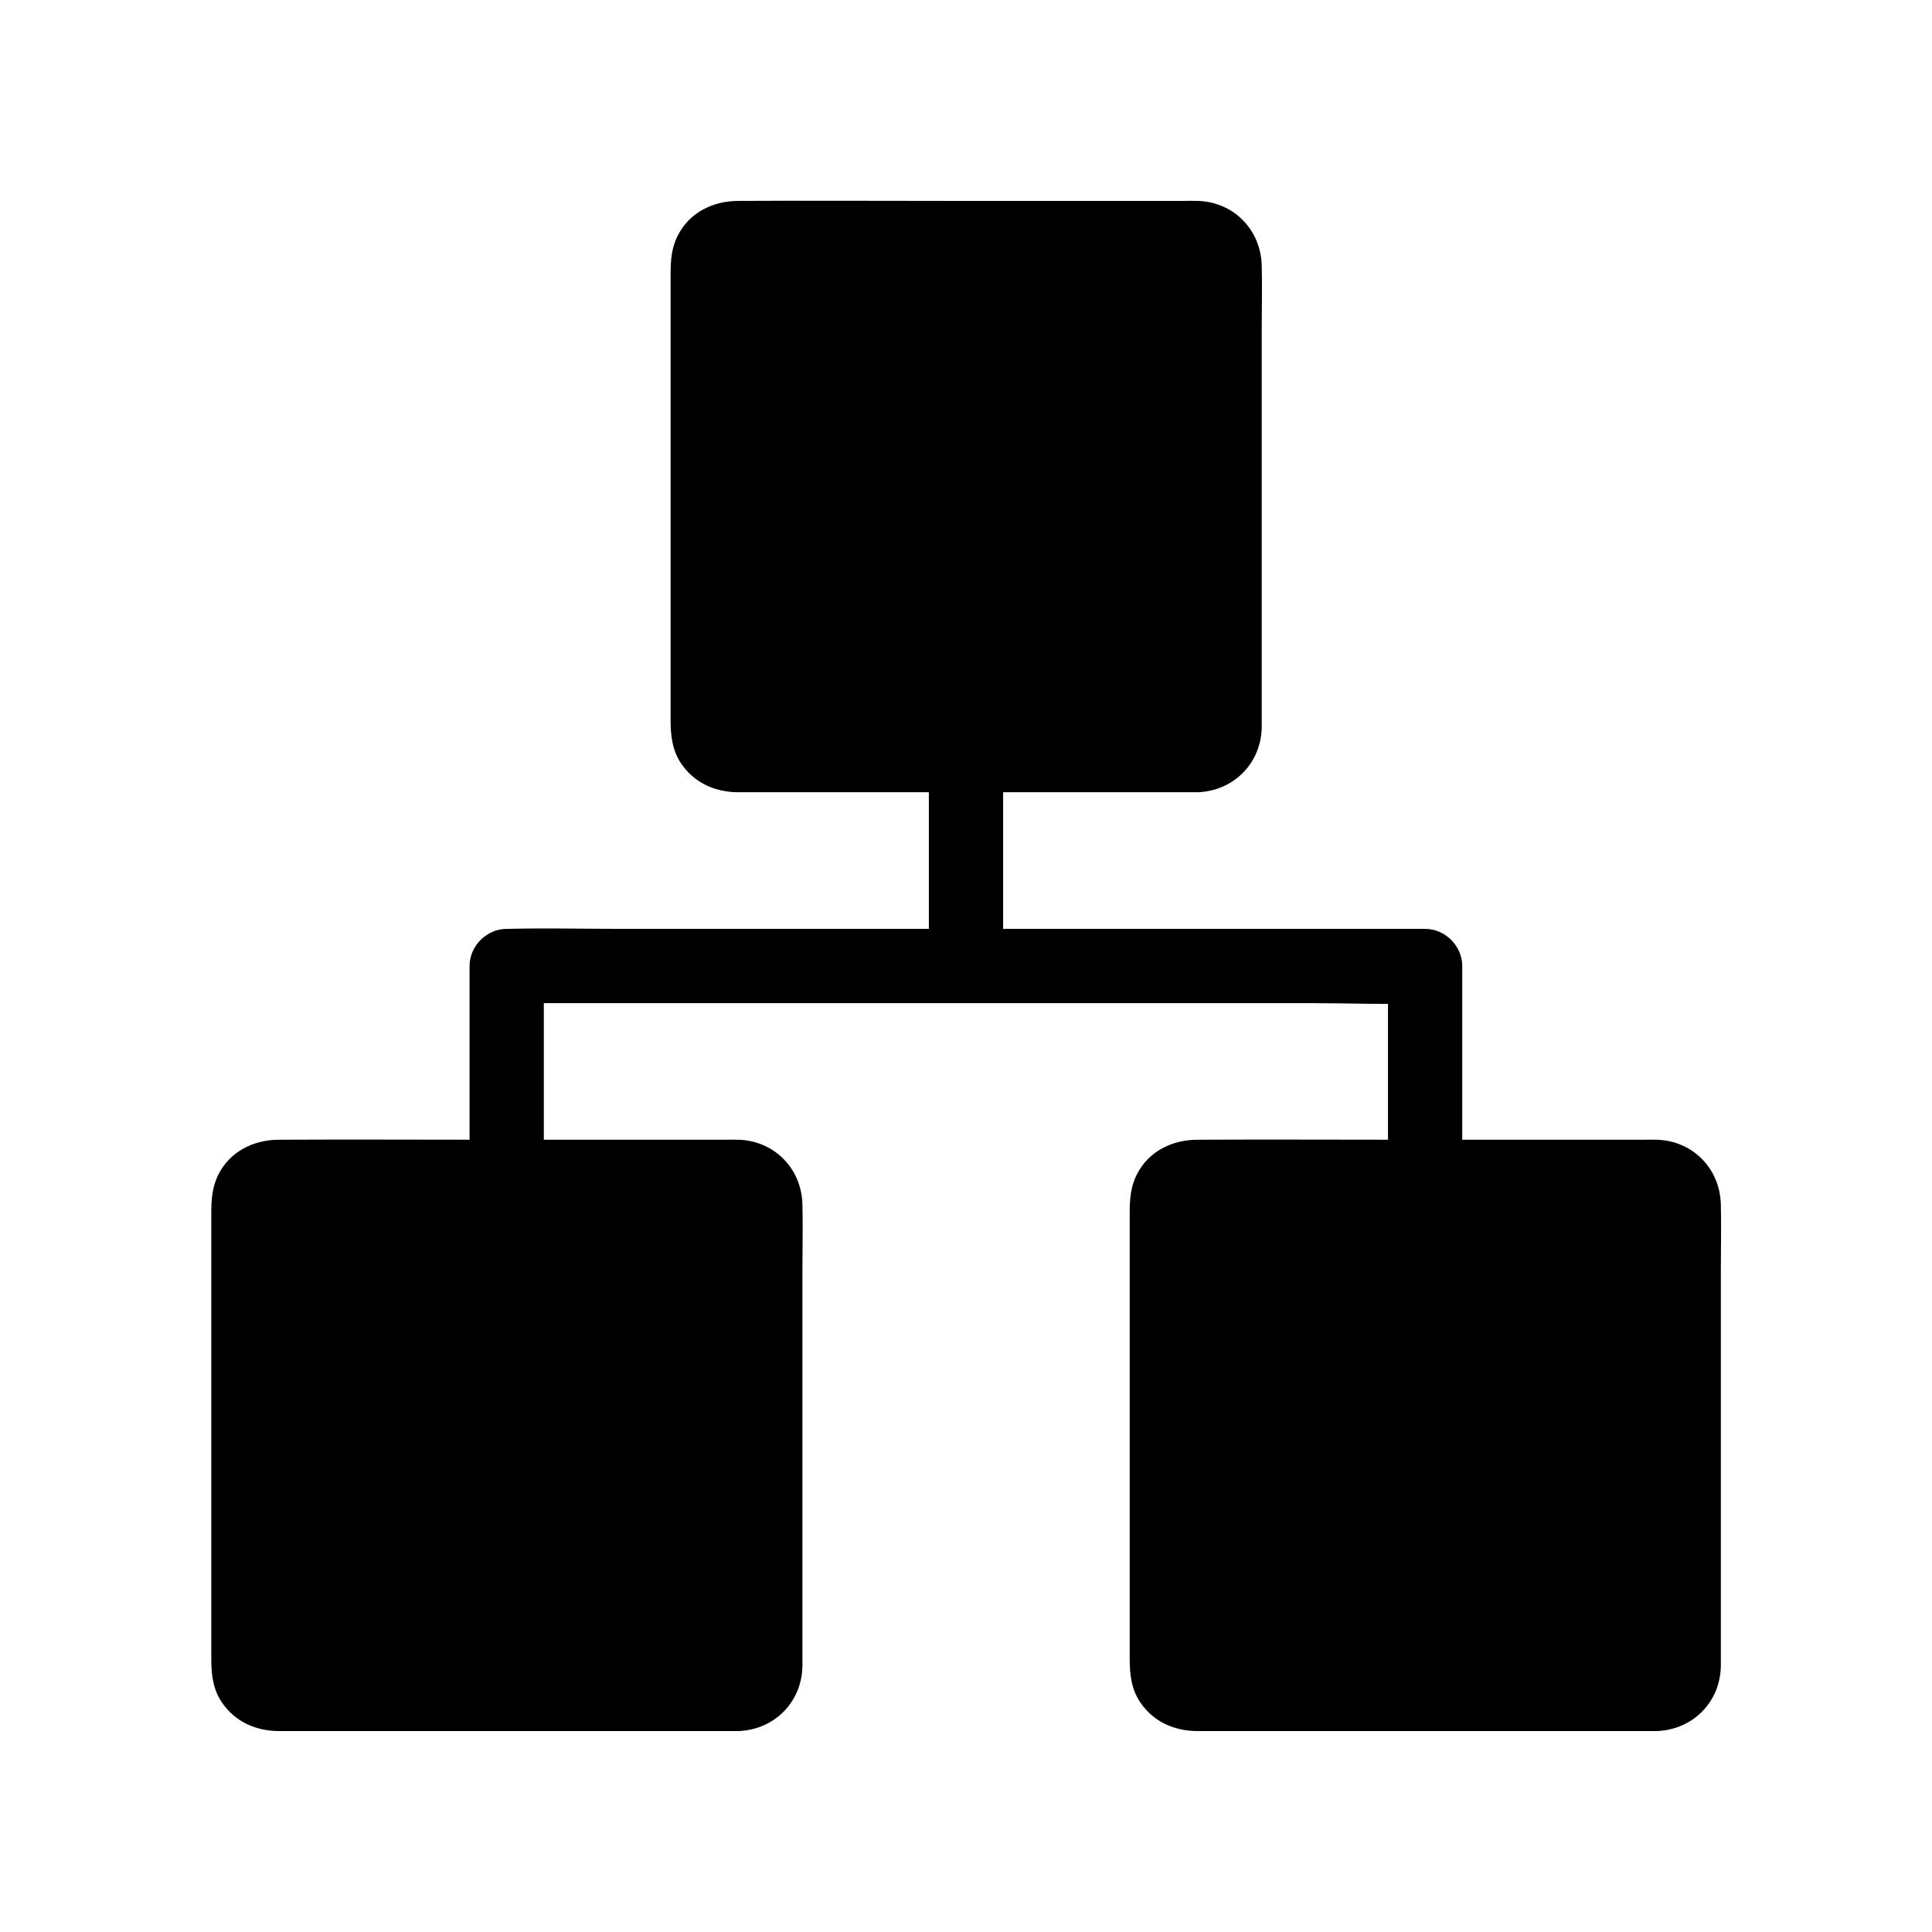 <?xml version="1.0" encoding="UTF-8"?>
<!-- Uploaded to: ICON Repo, www.iconrepo.com, Generator: ICON Repo Mixer Tools -->
<svg fill="#000000" width="800px" height="800px" version="1.1" viewBox="144 144 512 512" xmlns="http://www.w3.org/2000/svg">
 <g>
  <path d="m461.45 346.57h-122.9c-5.266 0-9.543-4.281-9.543-9.543v-122.86c0-5.266 4.281-9.543 9.543-9.543h122.85c5.266 0 9.543 4.281 9.543 9.543l0.004 122.86c0 5.262-4.231 9.543-9.496 9.543z"/>
  <path d="m461.45 339.19h-44.672-67.258-8.707-1.918-0.297c-2.164 0.051 0.887 0.098-0.395-0.051-0.492-0.051-1.523-0.738-0.344-0.051-0.195-0.098-0.395-0.195-0.543-0.297-0.688-0.492-0.688-0.492 0 0-0.148 0.051-0.789-0.836-0.098 0.051 0 0-0.984-1.77-0.543-0.789 0.441 0.934-0.246-0.934-0.246-0.984 0.098 0.344 0.051 1.426 0.051-0.051v-0.246-1.82-8.414-66.961c0-15.105 0.148-30.258 0-45.363 0-0.246 0.051-0.934 0-0.688-0.051 1.031-0.297 0.246 0.098 0 0.051-0.195 0.148-0.395 0.195-0.641-0.297 0.688-0.297 0.789-0.051 0.297 0.051-0.098 0.098-0.195 0.148-0.297 0.492-0.688 0.492-0.688 0 0-0.051-0.098 1.277-1.133-0.051-0.098 0.344-0.246 0.738-0.441 1.082-0.688-1.18 0.688-0.148 0 0.344-0.051 1.23-0.148-1.77-0.098 0.344-0.051h0.984 6.887 28.191 69.816c5.559 0 11.07-0.051 16.629 0h0.297c0.246 0 0.984 0.051 0.688 0-1.031-0.051-0.246-0.297 0 0.098 0.098 0.195 0.934 0.492 0.051 0 0.395 0.195 0.738 0.441 1.082 0.688-0.148-0.098-0.344-0.246-0.492-0.344l0.441 0.441c-0.395-0.59-0.441-0.688-0.148-0.246 0.297 0.246 0.789 1.625 0.297 0.246 0.148 0.395 0.246 0.836 0.344 1.277-0.148-0.688 0-1.031-0.051 0.051v0.297c-0.051 1.82 0 3.641 0 5.461v62.781 53.285 0.984c0 0.148-0.051 0 0 0.344v0.344c0.148-0.836 0.098-0.836-0.098 0 0.148-0.051-0.887 1.625 0 0.051-0.195 0.344-0.395 0.738-0.688 1.082 0.984-1.277-0.688 0.098 0.148-0.246 0.934-0.344-0.836 0.492-0.836 0.492 1.625-0.934-0.098 0.098-0.051 0-0.195 0.051-0.441 0.098-0.641 0.148 0.895-0.094 0.895-0.094 0.008-0.043-3.836 0.148-7.578 3.297-7.379 7.379 0.195 3.887 3.246 7.527 7.379 7.379 9.496-0.344 16.777-7.676 16.926-17.219v-5.656-27.652-72.129c0-5.609 0.148-11.266 0-16.926-0.246-9.496-7.43-16.828-16.926-17.121-1.328-0.051-2.656 0-3.984 0h-62.582c-18.449 0-36.898-0.098-55.352 0-6.594 0.051-12.742 3.051-15.844 9.055-1.723 3.297-1.969 6.691-1.969 10.234v23.125 72.867 22.387c0 3.984 0.441 7.922 2.754 11.367 3.492 5.215 9.102 7.676 15.254 7.676h56.137 62.09 3.543c3.836 0 7.578-3.394 7.379-7.379-0.242-3.992-3.293-7.387-7.426-7.387z"/>
  <path d="m339.73 595.37h-122.85c-5.266 0-9.543-4.281-9.543-9.543v-122.85c0-5.266 4.281-9.543 9.543-9.543h122.85c5.266 0 9.543 4.281 9.543 9.543v122.85c0.004 5.266-4.277 9.543-9.543 9.543z"/>
  <path d="m339.73 587.99h-44.672-67.258-8.707-1.918-0.297c-2.164 0.051 0.887 0.098-0.395-0.051-0.492-0.051-1.523-0.738-0.344-0.051-0.195-0.098-0.395-0.195-0.543-0.297-0.688-0.492-0.688-0.492 0 0-0.148 0.051-0.789-0.836-0.098 0.051 0 0-0.984-1.77-0.543-0.789 0.441 0.934-0.246-0.934-0.246-0.984 0.098 0.344 0.051 1.426 0.051-0.051v-0.246-1.82-8.414-66.961c0-15.105 0.148-30.258 0-45.363 0-0.246 0.051-0.934 0-0.688-0.051 1.031-0.297 0.246 0.098 0 0.051-0.195 0.148-0.395 0.195-0.641-0.297 0.688-0.297 0.789-0.051 0.297 0.051-0.098 0.098-0.195 0.148-0.297 0.492-0.688 0.492-0.688 0 0-0.051-0.098 1.277-1.133-0.051-0.098 0.344-0.246 0.738-0.441 1.082-0.688-1.18 0.688-0.148 0 0.344-0.051 1.23-0.148-1.77-0.098 0.344-0.051h0.984 6.887 28.191 69.816c5.559 0 11.07-0.051 16.629 0h0.297c0.246 0 0.984 0.051 0.688 0-1.031-0.051-0.246-0.297 0 0.098 0.098 0.195 0.934 0.492 0.051 0 0.395 0.195 0.738 0.441 1.082 0.688-0.148-0.098-0.344-0.246-0.492-0.344 0.148 0.148 0.297 0.297 0.441 0.441-0.395-0.59-0.441-0.688-0.148-0.246 0.297 0.246 0.789 1.625 0.297 0.246 0.148 0.395 0.246 0.836 0.344 1.277-0.148-0.688 0-1.031-0.051 0.051v0.297c-0.051 1.82 0 3.641 0 5.461v62.781 53.285 0.984c0 0.148-0.051 0 0 0.344v0.344c0.148-0.836 0.098-0.836-0.098 0 0.148-0.051-0.887 1.625 0 0.051-0.195 0.344-0.395 0.738-0.688 1.082 0.984-1.277-0.688 0.098 0.148-0.246 0.934-0.344-0.836 0.492-0.836 0.492 1.625-0.934-0.098 0.098-0.051 0-0.195 0.051-0.441 0.098-0.641 0.148 0.945-0.094 0.895-0.141 0.008-0.043-3.836 0.148-7.578 3.297-7.379 7.379 0.195 3.887 3.246 7.527 7.379 7.379 9.496-0.344 16.777-7.676 16.926-17.219v-5.656-27.652-72.129c0-5.609 0.148-11.266 0-16.926-0.246-9.496-7.43-16.828-16.926-17.121-1.328-0.051-2.656 0-3.984 0h-62.582c-18.449 0-36.898-0.098-55.352 0-6.594 0.051-12.742 3.051-15.844 9.055-1.723 3.297-1.969 6.691-1.969 10.234v23.125 72.867 22.387c0 3.984 0.441 7.922 2.754 11.367 3.492 5.215 9.102 7.676 15.254 7.676h56.137 62.09 3.543c3.836 0 7.578-3.394 7.379-7.379-0.191-4.043-3.293-7.387-7.426-7.387z"/>
  <path d="m583.12 595.37h-122.85c-5.266 0-9.543-4.281-9.543-9.543l-0.004-122.85c0-5.266 4.281-9.543 9.543-9.543h122.85c5.266 0 9.543 4.281 9.543 9.543v122.85c0.008 5.266-4.273 9.543-9.539 9.543z"/>
  <path d="m583.12 587.99h-44.672-67.258-8.707-1.918-0.297c-2.164 0.051 0.887 0.098-0.395-0.051-0.492-0.051-1.523-0.738-0.344-0.051-0.195-0.098-0.395-0.195-0.543-0.297-0.688-0.492-0.688-0.492 0 0-0.148 0.051-0.789-0.836-0.098 0.051 0 0-0.984-1.77-0.543-0.789 0.441 0.934-0.246-0.934-0.246-0.984 0.098 0.344 0.051 1.426 0.051-0.051v-0.246-1.82-8.414-66.961c0-15.105 0.148-30.258 0-45.363 0-0.246 0.051-0.934 0-0.688-0.051 1.031-0.297 0.246 0.098 0 0.051-0.195 0.148-0.395 0.195-0.641-0.297 0.688-0.297 0.789-0.051 0.297 0.051-0.098 0.098-0.195 0.148-0.297 0.492-0.688 0.492-0.688 0 0-0.051-0.098 1.277-1.133-0.051-0.098 0.344-0.246 0.738-0.441 1.082-0.688-1.18 0.688-0.148 0 0.344-0.051 1.23-0.148-1.77-0.098 0.344-0.051h0.984 6.887 28.191 69.816c5.559 0 11.07-0.051 16.629 0h0.297c0.246 0 0.984 0.051 0.688 0-1.031-0.051-0.246-0.297 0 0.098 0.098 0.195 0.934 0.492 0.051 0 0.395 0.195 0.738 0.441 1.082 0.688-0.148-0.098-0.344-0.246-0.492-0.344 0.148 0.148 0.297 0.297 0.441 0.441-0.395-0.59-0.441-0.688-0.148-0.246 0.297 0.246 0.789 1.625 0.297 0.246 0.148 0.395 0.246 0.836 0.344 1.277-0.148-0.688 0-1.031-0.051 0.051v0.297c-0.051 1.82 0 3.641 0 5.461v62.781 53.285 0.984c0 0.148-0.051 0 0 0.344v0.344c0.148-0.836 0.098-0.836-0.098 0 0.148-0.051-0.887 1.625 0 0.051-0.195 0.344-0.395 0.738-0.688 1.082 0.984-1.277-0.688 0.098 0.148-0.246 0.934-0.344-0.836 0.492-0.836 0.492 1.625-0.934-0.098 0.098-0.051 0-0.195 0.051-0.441 0.098-0.641 0.148 0.895-0.094 0.895-0.141 0.008-0.043-3.836 0.148-7.578 3.297-7.379 7.379 0.195 3.887 3.246 7.527 7.379 7.379 9.496-0.344 16.777-7.676 16.926-17.219v-5.656-27.652-72.129c0-5.609 0.148-11.266 0-16.926-0.246-9.496-7.43-16.828-16.926-17.121-1.328-0.051-2.656 0-3.984 0h-62.582c-18.449 0-36.898-0.098-55.352 0-6.594 0.051-12.742 3.051-15.844 9.055-1.723 3.297-1.969 6.691-1.969 10.234v23.125 72.867 22.387c0 3.984 0.441 7.922 2.754 11.367 3.492 5.215 9.102 7.676 15.254 7.676h56.137 62.09 3.543c3.836 0 7.578-3.394 7.379-7.379-0.242-4.043-3.293-7.387-7.426-7.387z"/>
  <path d="m531.51 453.43v-46.738-6.691c0-5.312-4.527-9.84-9.84-9.84h-24.254-58.203-70.16-60.664c-9.891 0-19.777-0.246-29.668 0h-0.441c-5.312 0-9.84 4.527-9.84 9.84v46.738 6.691c0 5.164 4.527 10.086 9.84 9.84 5.312-0.246 9.84-4.328 9.84-9.84v-46.738-6.691l-9.84 9.84h24.254 58.203 70.16 60.664c9.84 0 19.828 0.441 29.668 0h0.441l-9.84-9.84v46.738 6.691c0 5.164 4.527 10.086 9.84 9.84 5.363-0.246 9.84-4.328 9.84-9.84z"/>
  <path d="m409.84 400v-46.738-6.691c0-5.164-4.527-10.086-9.84-9.84-5.312 0.246-9.84 4.328-9.84 9.84v46.738 6.691c0 5.164 4.527 10.086 9.84 9.84s9.84-4.332 9.84-9.84z"/>
 </g>
</svg>
